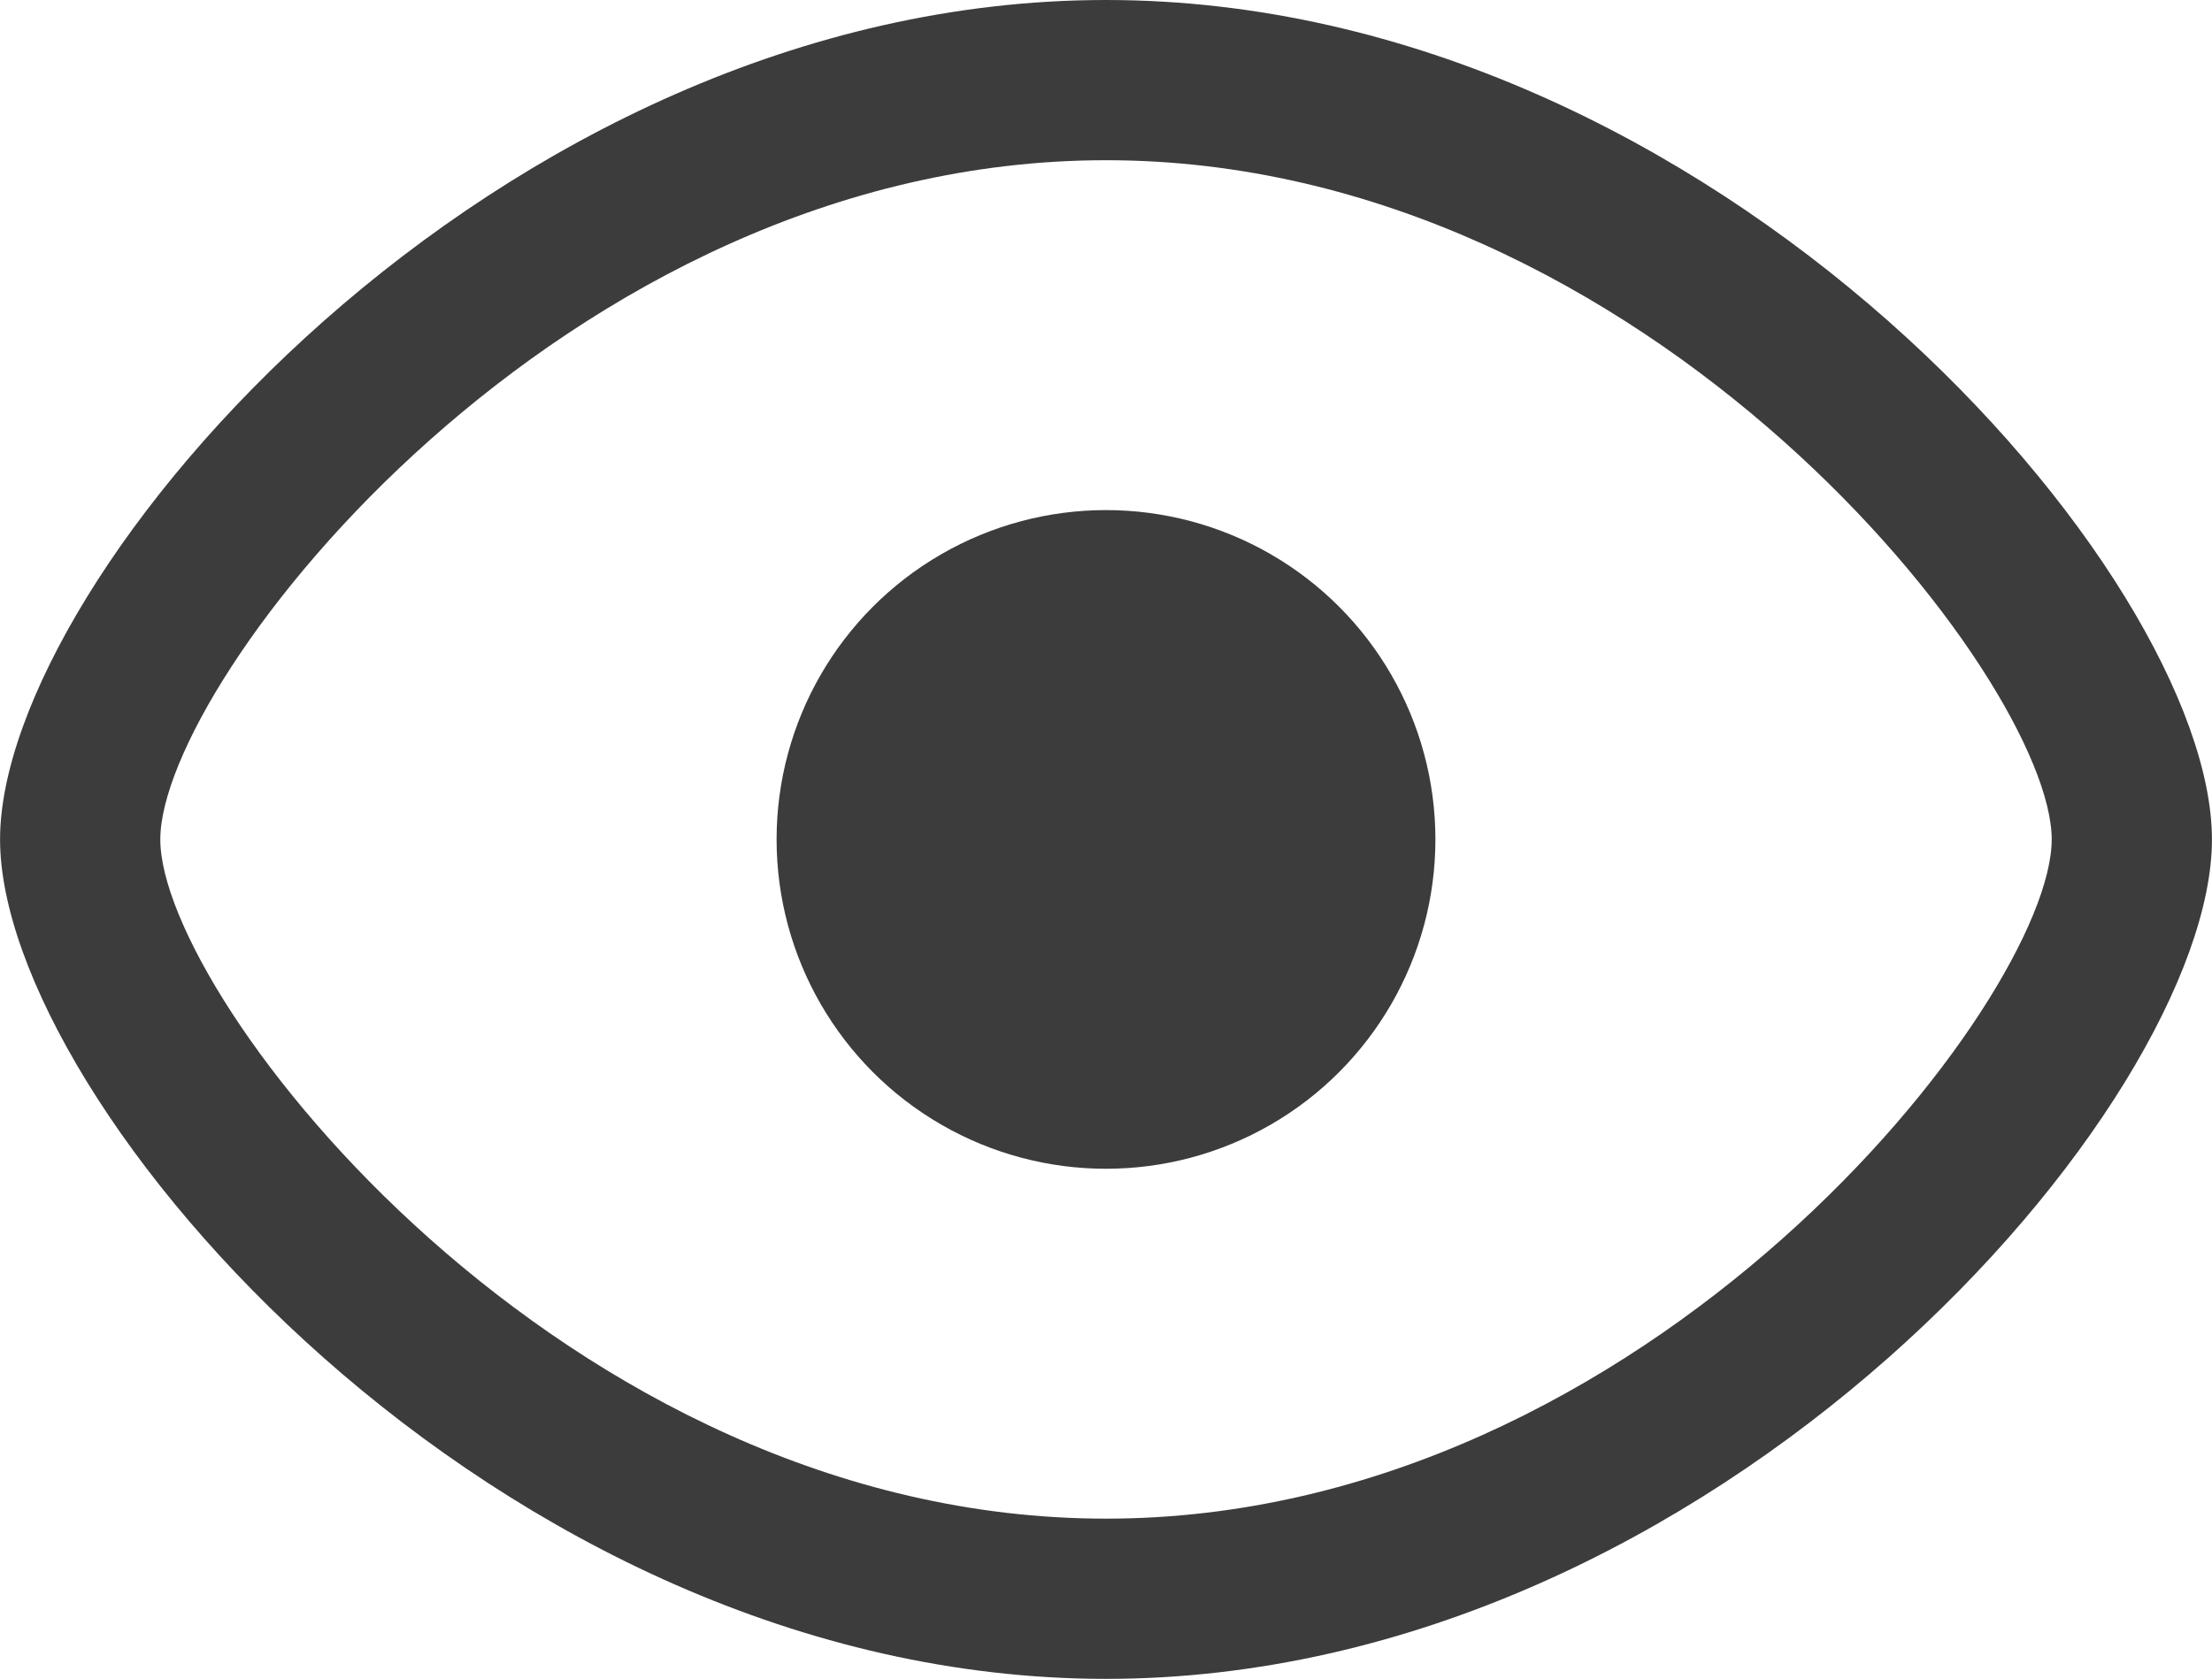 <?xml version="1.0" encoding="UTF-8"?><svg id="a" xmlns="http://www.w3.org/2000/svg" width="173.21mm" height="131.49mm" viewBox="0 0 490.98 372.74"><circle cx="245.49" cy="186.37" r="73.12" fill="#3d3c3c"/><path d="m245.49,35.57c120.45,0,209.92,115.46,209.92,150.8s-89.46,150.8-209.92,150.8S35.57,221.7,35.57,186.37,125.04,35.57,245.49,35.57m0-35.57C109.91,0,0,127.81,0,186.37s109.91,186.37,245.49,186.37,245.49-127.81,245.49-186.37S381.07,0,245.49,0h0Z" fill="#3d3c3c"/></svg>